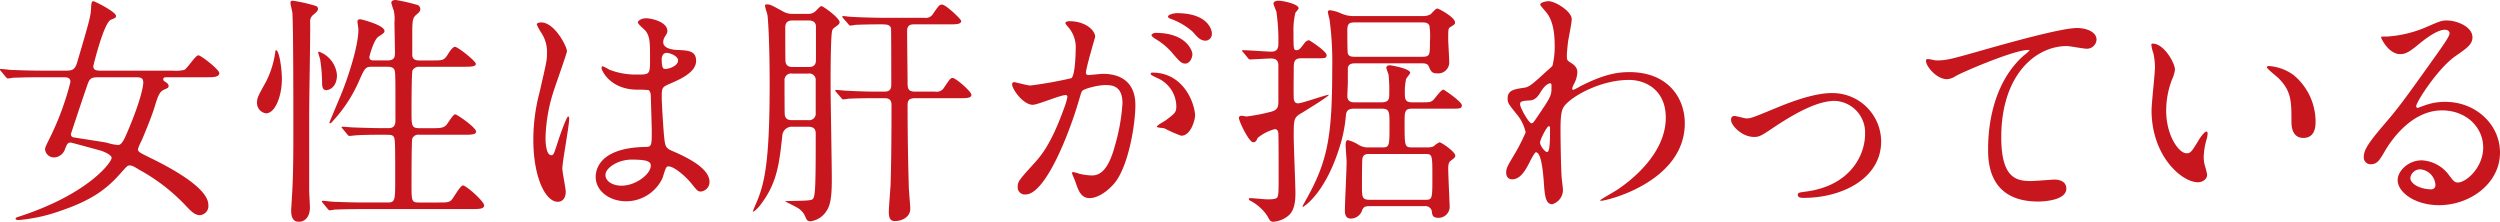 <svg xmlns="http://www.w3.org/2000/svg" width="451.49" height="40.046" viewBox="0 0 451.49 40.046">
  <title>subheadings01</title>
  <g id="b212bd91-1b71-4ee4-b02d-86e218647d61" data-name="レイヤー 2">
    <g id="ba483acc-4c90-4a0a-ac75-4dfa73925367" data-name="レイヤー 1">
      <g>
        <path d="M10.033,15.881c-3.872,0-5.148.088-5.589.088a6.687,6.687,0,0,1-.924.132c-.132,0-.22-.132-.397-.308L2.288,14.78c-.176-.176-.176-.22-.176-.264a.117.117,0,0,1,.132-.132c.309,0,1.673.176,1.937.176,2.156.088,4.005.132,6.073.132h3.521c1.319,0,1.848-.044,2.288-1.54,2.2-7.481,2.464-8.317,2.508-9.989.044-.88.177-1.013.397-1.013.264,0,4.093,1.937,4.093,2.641,0,.309-.044.353-.925.704-1.275.528-3.168,8.274-3.168,8.361,0,.748.484.836,1.452.836h12.85a7.103,7.103,0,0,0,2.112-.132c.528-.22,2.024-2.641,2.553-2.641.484,0,3.784,2.597,3.784,3.213,0,.748-1.188.748-2.112.748H32.433c-.528,0-.836,0-.836.351,0,.177.044.309.44.528.22.132.527.397.527.704,0,.22-.088.353-.616.572-1.012.396-1.231.968-1.935,3.257-.572,1.892-1.893,5.017-2.289,5.941a10.131,10.131,0,0,0-.704,1.628c0,.484.265.616,2.509,1.717,4.488,2.2,10.209,5.545,10.209,8.361a1.647,1.647,0,0,1-1.54,1.848c-.88,0-1.584-.704-2.332-1.496a34.002,34.002,0,0,0-8.581-6.689c-.925-.572-1.32-.793-1.761-.793-.396,0-.483.133-1.628,1.408-2.376,2.684-4.973,4.797-10.825,6.777A29.901,29.901,0,0,1,5.501,41.668c-.265,0-.572-.044-.572-.22,0-.22.176-.264,1.012-.528,12.191-4.048,16.327-9.681,16.327-10.473,0-.616-1.673-1.232-1.98-1.32-.66-.177-5.281-1.452-5.413-1.452-.528,0-.66.264-1.012,1.144a2.162,2.162,0,0,1-1.937,1.54A1.611,1.611,0,0,1,10.254,28.95c0-.308,0-.396.836-2.068a50.777,50.777,0,0,0,3.74-10.121c0-.88-.66-.88-1.364-.88Zm10.122,0c-1.629,0-1.849.132-2.333,1.584-.748,2.156-2.2,6.513-2.904,8.669a.567.567,0,0,0,.572.616c.132.044,5.721.881,5.984.969a8.251,8.251,0,0,0,1.98.396c.66,0,1.145-1.1,1.717-2.464,2.112-4.929,2.816-7.922,2.816-8.802,0-.968-.572-.968-1.673-.968Z" transform="translate(-2.112 -1.931)" fill="#c7161d"/>
        <path d="M50.16,22.394a1.869,1.869,0,0,1-1.628-1.98c0-.836.264-1.276,1.584-3.652A16.715,16.715,0,0,0,51.833,11.26c.044-.22.044-.264.132-.264.572,0,1.056,3.345,1.056,5.192C53.02,19.226,51.833,22.394,50.16,22.394Zm7.789.088V36.256c0,.528.133,2.684.133,3.124,0,1.805-.969,2.597-1.98,2.597-.616,0-1.408-.22-1.408-2.025,0-.22.132-2.2.132-2.376.264-3.741.264-8.361.264-12.895,0-3.52,0-18.13-.176-20.463-.044-.264-.352-1.54-.352-1.804,0-.221.132-.352.44-.352a27.494,27.494,0,0,1,4.225.969.567.567,0,0,1,.309.483c0,.397-.309.616-.748,1.013a1.539,1.539,0,0,0-.66,1.496C58.17,8.268,57.949,19.709,57.949,22.481ZM61.03,18.213c-.748,0-.748-.88-.748-1.32A28.685,28.685,0,0,0,59.93,12.668c-.044-.22-.352-1.1-.352-1.276A.14.14,0,0,1,59.71,11.26a4.937,4.937,0,0,1,3.257,4.225C62.967,17.641,61.602,18.213,61.03,18.213Zm11.046-5.368c1.363,0,1.363-.704,1.363-1.541,0-.88-.088-4.62-.088-5.368A6.924,6.924,0,0,0,73.22,3.823a12.465,12.465,0,0,1-.44-1.364c0-.44.484-.528.793-.528a32.587,32.587,0,0,1,3.872.88.777.777,0,0,1,.572.748c0,.397-.22.616-.704,1.013-.66.572-.748.968-.748,3.433v4.004c.132.748.704.837,1.32.837h2.332c1.893,0,2.112,0,2.86-1.232.265-.44.836-1.232,1.188-1.232.528,0,3.784,2.597,3.784,3.08,0,.528-.968.528-2.376.528h-7.789a1.31,1.31,0,0,0-1.276.66c-.176.397-.176,6.821-.176,7.438,0,2.508,0,2.992,1.408,2.992h2.156c1.584,0,2.156,0,2.728-.572.264-.308,1.231-1.937,1.584-1.937.308,0,3.784,2.377,3.784,3.125,0,.572-.924.572-2.376.572h-7.877a1.157,1.157,0,0,0-1.276.704c-.132.396-.132,7.349-.132,8.097,0,3.257,0,3.433,1.408,3.433h3.477c1.408,0,1.804,0,2.288-.397.396-.396,1.628-2.684,2.112-2.684.572,0,3.828,2.86,3.828,3.608,0,.66-.968.66-2.42.66H68.115c-3.829,0-5.104.088-5.545.088a6.687,6.687,0,0,1-.924.132c-.177,0-.221-.132-.397-.308l-.836-1.013c-.088-.132-.176-.22-.176-.264a.117.117,0,0,1,.132-.132c.308,0,1.672.176,1.937.176,2.156.088,3.96.132,6.028.132h3.741c1.408,0,1.408-.308,1.408-4.356,0-6.469,0-7.217-.309-7.569-.264-.308-.484-.308-2.156-.308-2.376,0-4.181.044-4.885.132-.132,0-.792.088-.924.088s-.221-.088-.396-.309l-.836-1.012c-.176-.176-.176-.22-.176-.264,0-.088.044-.088.132-.088.308,0,1.672.132,1.98.132,3.52.132,4.973.132,6.337.132,1.276,0,1.276-.88,1.276-1.584,0-6.117,0-6.777-.044-7.966-.045-.924-.045-1.54-1.408-1.54H69.215c-1.1,0-1.231.265-2.2,2.421a26,26,0,0,1-4.841,7.436c-.176.22-.308.352-.439.352a.14.14,0,0,1-.132-.133c0-.088,2.156-5.104,2.508-6.072.969-2.509,2.728-7.789,2.728-10.737,0-.221-.176-1.276-.176-1.452,0-.352.351-.397.528-.397.132,0,4.356,1.056,4.356,2.112,0,.308-.132.397-1.057,1.012-.88.528-1.672,3.564-1.672,3.697,0,.616.528.616.792.616Z" transform="translate(-2.112 -1.931)" fill="#c7161d"/>
        <path d="M104.283,36.563c0,.969-.44,1.805-1.452,1.805-2.2,0-4.401-4.4-4.401-11.222a33.624,33.624,0,0,1,1.145-8.625c1.232-5.413,1.32-5.633,1.32-6.997a6.226,6.226,0,0,0-1.013-3.653,8.818,8.818,0,0,1-.836-1.54c0-.264.528-.352.792-.352,2.465,0,4.665,4.4,4.665,5.192,0,.352-1.937,5.765-2.288,6.865a29.382,29.382,0,0,0-1.584,8.845c0,.265,0,3.081,1.056,3.081.397,0,.441-.176,1.232-2.597.176-.572,1.496-4.4,1.804-4.4.177,0,.177.308.177.396,0,1.408-1.232,7.745-1.232,9.021C103.667,33.043,104.283,35.947,104.283,36.563ZM121.754,34.1a7.259,7.259,0,0,1-6.558,4.181c-2.948,0-5.501-1.805-5.501-4.401,0-.615,0-5.28,9.021-5.412,1.101,0,1.101-.309,1.101-3.037,0-.264-.132-4.929-.177-6.16a1.465,1.465,0,0,0-.351-1.057,14.618,14.618,0,0,0-2.025-.088c-4.973,0-6.513-3.477-6.513-3.917,0-.132.044-.308.22-.308a7.666,7.666,0,0,1,1.188.616,13.165,13.165,0,0,0,4.929.88c2.42,0,2.42,0,2.42-2.904,0-2.772,0-4.005-.836-5.017-.176-.22-1.364-1.188-1.364-1.496,0-.265.572-.748,1.496-.748.881,0,3.829.616,3.829,2.288,0,.308-.044.397-.484,1.101a1.907,1.907,0,0,0-.264.924c0,1.32,2.288,1.408,2.552,1.408,1.937.088,3.389.132,3.389,1.98,0,2.068-2.948,3.344-4.576,4.048s-1.629.748-1.629,2.641c0,.969.309,5.941.44,7.129.176,1.629.308,1.937,1.408,2.421,2.156.924,6.777,2.992,6.777,5.589a1.73,1.73,0,0,1-1.585,1.76c-.527,0-.66-.176-1.716-1.496-1.276-1.54-3.564-3.389-4.356-2.992C122.281,32.163,121.886,33.791,121.754,34.1Zm-10.298-.572c0,1.188,1.364,1.937,2.904,1.937,2.597,0,5.28-2.112,5.28-3.608,0-.749-.615-1.101-3.432-1.101C113.7,30.755,111.456,32.251,111.456,33.527Zm10.165-20.815c0,1.673.352,1.673.66,1.673.616,0,2.289-.528,2.289-1.54,0-.793-1.453-1.364-2.068-1.364a.937.937,0,0,0-.528.176A1.335,1.335,0,0,0,121.621,12.712Z" transform="translate(-2.112 -1.931)" fill="#c7161d"/>
        <path d="M145.246,24.814a1.727,1.727,0,0,0-1.848,1.584c-.572,5.28-.969,8.757-4.137,12.762-.66.792-1.188,1.1-1.188.968s.66-1.628.792-1.935c1.408-3.433,2.244-7.613,2.244-21.035,0-7.218-.264-11.618-.396-12.498-.044-.264-.44-1.408-.44-1.717,0-.22.221-.22.353-.22.572,0,.792.132,2.816,1.232a3.427,3.427,0,0,0,1.937.484h2.596a1.955,1.955,0,0,0,1.364-.44c.176-.132.88-.968,1.101-.968.351,0,3.3,2.156,3.3,2.904,0,.308-.264.483-.483.66-.616.44-.704.483-.836.792-.309.748-.309,8.449-.309,9.945,0,2.42.22,14.214.22,16.855,0,2.464-.088,4.62-.968,5.853a3.99,3.99,0,0,1-2.86,1.849c-.572,0-.704-.221-.924-.748a3.363,3.363,0,0,0-1.673-1.805c-.439-.264-1.672-.836-2.024-1.056.66-.088,3.873-.044,4.577-.221.88-.176.968-.22.968-12.014,0-.924-.483-1.231-1.408-1.231Zm-.088-9.594a1.175,1.175,0,0,0-1.364,1.276c0,.66,0,6.028.044,6.16.133.969.925.969,1.32.969h2.904a1.174,1.174,0,0,0,1.364-1.276V16.189a1.168,1.168,0,0,0-1.364-.968Zm.176-9.594c-.44,0-1.408,0-1.408,1.232,0,.748,0,6.073.045,6.205.132.968.968.968,1.363.968h2.728c.484,0,1.408,0,1.408-1.232V6.596c-.132-.969-1.012-.969-1.408-.969ZM170.99,18.477a1.528,1.528,0,0,0,1.628-.749c1.057-1.54,1.145-1.716,1.54-1.716.572,0,3.389,2.465,3.389,3.036,0,.616-.88.616-2.332.616h-7.833c-1.364,0-1.364.66-1.364,1.452,0,4.577.088,10.122.22,14.479,0,.66.265,3.389.265,4.049,0,1.452-1.453,2.2-2.685,2.2-.528,0-1.188,0-1.188-1.629,0-.748.264-4.048.308-4.708.089-2.377.177-7.35.177-14.654,0-1.188-.881-1.188-1.276-1.188h-2.024c-2.86,0-4.356.088-4.488.088a7.822,7.822,0,0,1-.925.133c-.176,0-.264-.133-.396-.309l-.881-1.012c-.132-.177-.176-.221-.176-.309,0-.044.088-.088.176-.088.265,0,1.408.132,1.629.132,1.452.088,3.872.177,5.28.177h1.761c.396,0,1.276,0,1.276-1.145,0-.924,0-9.989-.044-10.298-.221-.704-.837-.704-1.937-.704-2.86,0-4.356.088-4.489.088a7.782,7.782,0,0,1-.924.133c-.176,0-.264-.133-.396-.309l-.881-1.012c-.088-.132-.176-.221-.176-.265,0-.088.044-.132.176-.132.177,0,1.145.132,1.32.132,1.232.088,4.356.177,5.589.177h7.745a1.496,1.496,0,0,0,1.584-.748c1.013-1.453,1.101-1.629,1.629-1.629.66,0,3.433,2.641,3.433,2.948,0,.616-.881.616-2.333.616H167.25c-.484,0-1.32,0-1.32,1.188,0,1.452.088,8.537.088,9.241,0,1.013,0,1.717,1.32,1.717Z" transform="translate(-2.112 -1.931)" fill="#c7161d"/>
        <path d="M184.89,17.113a.388.388,0,0,1,.396-.353c.133,0,2.421.616,2.904.616a73.585,73.585,0,0,0,7.394-1.32c.748-.528.792-4.973.792-5.192a5.573,5.573,0,0,0-1.1-3.741c-.66-.792-.749-.88-.749-1.012,0-.308.528-.352.704-.352,2.949,0,4.665,1.673,4.665,2.816,0,.045-1.672,5.678-1.672,6.514,0,.264.176.396.483.396.221,0,2.245-.22,2.597-.22,3.301,0,5.853,1.584,5.853,5.633,0,3.477-1.231,11.046-3.784,14.126-1.232,1.452-2.992,2.685-4.488,2.685-1.629,0-2.068-1.54-2.597-3.036-.088-.309-.572-1.32-.572-1.453a.208.208,0,0,1,.22-.22,8.018,8.018,0,0,1,1.101.309,10.969,10.969,0,0,0,2.244.308c1.276,0,2.904-.616,4.181-5.369a34.963,34.963,0,0,0,1.364-7.656c0-3.081-1.76-3.301-3.036-3.301-1.408,0-3.917.66-4.225,1.056-.177.221-.221.397-.66,1.893-1.761,5.985-6.029,16.811-9.594,16.811a1.294,1.294,0,0,1-1.408-1.408c0-.924.309-1.276,2.948-4.181,1.188-1.32,3.037-3.345,5.413-9.945a11.874,11.874,0,0,0,.616-2.068c0-.132-.044-.352-.309-.352-.968,0-5.06,1.761-5.94,1.761C186.914,20.854,184.89,18.081,184.89,17.113Zm30.54,9.329a22.192,22.192,0,0,1-2.992-1.32c-.309-.088-1.408-.132-1.408-.308,0-.265,1.452-1.013,1.716-1.232,1.629-1.232,1.805-1.364,1.805-2.553a5.659,5.659,0,0,0-3.564-5.06c-.353-.176-1.057-.484-1.057-.66,0-.264.177-.264.309-.264,5.633,0,7.657,5.545,7.701,7.789C217.939,23.361,217.278,26.442,215.43,26.442ZM217.454,11.7c0,.748-.528,1.716-1.276,1.716-.616,0-.968-.264-2.332-1.892a11.885,11.885,0,0,0-3.125-2.597c-.22-.132-.66-.484-.66-.66,0-.132.353-.397.749-.397C216.442,7.871,217.454,11.172,217.454,11.7Zm3.52-3.696a1.208,1.208,0,0,1-1.101,1.275c-.968,0-1.452-.571-2.332-1.584a12.133,12.133,0,0,0-3.916-2.332c-.441-.132-.572-.309-.572-.44,0-.352,1.056-.616,1.584-.616C220.095,4.307,220.975,7.167,220.975,8.004Z" transform="translate(-2.112 -1.931)" fill="#c7161d"/>
        <path d="M226.645,11.392c-.176-.176-.22-.22-.22-.308,0-.044.088-.088.176-.088.792,0,4.4.264,5.104.264,1.276,0,1.276-.924,1.276-1.54a34.95,34.95,0,0,0-.351-5.633c-.044-.22-.528-1.276-.528-1.496,0-.44.572-.528.924-.528.704,0,3.608.572,3.608,1.364,0,.176-.527.704-.572.792a12.8,12.8,0,0,0-.352,3.477c0,2.948,0,3.301.528,3.301s.792-.397,1.452-1.276a1.228,1.228,0,0,1,.792-.528c.176,0,3.212,2.024,3.212,2.685,0,.572-.351.572-1.408.572h-3.124c-1.408,0-1.408.748-1.408,1.98,0,.792-.044,4.356,0,5.061,0,.66.176,1.101.792,1.101.704,0,5.017-1.541,5.501-1.541.528,0-4.665,3.169-4.885,3.301-1.408.792-1.408,1.145-1.408,4.269,0,1.628.308,8.758.308,10.21,0,3.168-.968,3.916-1.892,4.488a4.96,4.96,0,0,1-2.068.66c-.572,0-.66-.22-1.145-1.101a8.31,8.31,0,0,0-2.86-2.596c-.308-.177-.44-.221-.44-.397s.176-.176.22-.176c.396,0,2.597.22,3.08.22.748,0,1.673,0,1.849-.396.22-.484.22-.881.22-4.269,0-.969,0-6.602-.044-7.086,0-.483-.132-.924-.66-.924a8.139,8.139,0,0,0-3.08,1.584c-.132.309-.309.793-.792.793-.792,0-2.597-3.829-2.597-4.401,0-.308.308-.396.484-.396.132,0,.792.132.924.132a33.77,33.77,0,0,0,4.488-.88c1.057-.309,1.232-.792,1.232-1.893V13.681c0-.969-.66-1.188-1.32-1.188-.572,0-3.433.176-3.784.176-.176,0-.265-.088-.397-.264Zm22.84,27.769c-.793,0-1.145.088-1.408.836a2.159,2.159,0,0,1-1.98,1.408c-1.101,0-1.101-1.012-1.101-1.54,0-1.276.309-7.35.309-8.713,0-.441-.177-2.509-.177-2.993,0-.22,0-.924.397-.924a6.391,6.391,0,0,1,1.98.88,3.298,3.298,0,0,0,1.804.44h2.377c1.364,0,1.364-.176,1.364-4.137,0-2.288,0-2.86-1.408-2.86H246.625c-1.013,0-1.364.352-1.453,1.232a25.783,25.783,0,0,1-.836,4.708c-2.684,9.418-6.865,11.794-6.909,11.794s-.088-.044-.088-.132c0,0,.44-.792.484-.88,4.049-7.129,4.885-11.53,4.885-23.983a58.219,58.219,0,0,0-.484-8.846,12.429,12.429,0,0,1-.308-1.364c0-.176.132-.308.396-.308a7.071,7.071,0,0,1,1.98.571,5.434,5.434,0,0,0,2.333.484H258.99a2.788,2.788,0,0,0,1.452-.308c.176-.132.968-1.057,1.232-1.057s3.212,1.584,3.212,2.509c0,.352-.132.396-.836.836-.396.22-.396.397-.396,2.244,0,.528.176,3.301.176,3.917a2,2,0,0,1-2.244,2.2c-.925,0-1.101-.441-1.452-1.276-.221-.528-.836-.528-1.188-.528H246.845c-.616,0-1.145.088-1.32.792v2.772c0,.353-.088,1.937-.088,2.289,0,1.188.88,1.188,1.408,1.188h4.708c1.453,0,1.453-.66,1.453-1.628a26.389,26.389,0,0,0-.133-3.433,11.686,11.686,0,0,1-.396-1.145c0-.483.483-.483.748-.483.044,0,3.564.572,3.564,1.364,0,.176-.704.924-.748,1.143a10.818,10.818,0,0,0-.22,2.553c0,1.145.132,1.628,1.363,1.628h.969c2.068,0,2.288,0,2.728-.352.308-.221,1.452-1.937,1.892-1.937.177,0,3.345,2.2,3.345,2.816s-.439.616-1.628.616h-7.35c-1.364,0-1.364.572-1.364,2.508,0,4.314,0,4.489,1.364,4.489H259.87a2.457,2.457,0,0,0,1.188-.22,3.796,3.796,0,0,1,1.012-.704c.353,0,2.861,1.716,2.861,2.42,0,.264-.089.351-.881.968-.308.221-.396.704-.396,1.364,0,1.057.264,6.602.264,6.865a2.006,2.006,0,0,1-2.024,2.025c-1.056,0-1.143-.528-1.188-1.145a1.171,1.171,0,0,0-1.276-.968Zm9.373-26.976c1.496,0,1.496-.265,1.496-2.728a13.472,13.472,0,0,0-.088-2.86c-.22-.616-.836-.616-1.408-.616h-11.97c-.924,0-1.452.044-1.452,1.364,0,.527,0,3.916.088,4.269.22.572.792.572,1.408.572Zm.528,25.831c1.408,0,1.408-.044,1.408-4.137,0-4.136,0-4.136-1.408-4.136h-9.945c-.616,0-1.101.044-1.276.792-.088.22-.088,4.488-.088,4.929,0,2.024,0,2.552,1.408,2.552Z" transform="translate(-2.112 -1.931)" fill="#c7161d"/>
        <path d="M285.828,13.284c1.144.704,1.144,1.408,1.144,1.717a4.828,4.828,0,0,1-.616,2.112,2.436,2.436,0,0,0-.308.836.201.201,0,0,0,.176.22,8.821,8.821,0,0,0,1.276-.66c4.356-2.2,6.732-2.552,8.89-2.552,6.864,0,9.989,4.576,9.989,9.241,0,10.562-14.082,13.994-15.095,13.994-.088,0-.176,0-.176-.089,0-.132,2.772-1.672,3.257-2.023,2.2-1.497,8.581-6.337,8.581-12.895,0-5.017-3.652-6.82-6.646-6.82-4.84,0-9.857,2.64-11.529,4.532-.572.66-.836,1.408-.836,4.4,0,.969.044,6.558.22,8.89.044.352.22,1.804.22,2.068a2.684,2.684,0,0,1-1.935,2.552c-1.232,0-1.364-1.584-1.54-4.269-.089-.924-.352-5.104-1.408-5.104-.221,0-.793,1.101-1.145,1.805-.66,1.275-1.584,3.08-3.169,3.08-.527,0-1.056-.351-1.056-1.232,0-.748.22-1.143,1.32-2.992a33.326,33.326,0,0,0,2.2-4.269,7.706,7.706,0,0,0-1.717-3.389c-1.408-1.76-1.54-1.937-1.54-2.728,0-1.496,1.188-1.672,2.993-1.936.748-.133,1.012-.177,3.96-2.905a14.713,14.713,0,0,0,1.145-1.056,14.526,14.526,0,0,0,.396-3.74c0-3.917-1.012-5.369-1.76-6.205-.748-.88-.836-.969-.836-1.145,0-.352,1.056-.572,1.496-.572,1.188,0,4.181,1.805,4.181,3.257,0,.66-.572,3.433-.66,4.005-.088.704-.22,2.068-.22,2.552C285.08,12.8,285.124,12.845,285.828,13.284Zm-5.457,5.237c-.397.615-.88,1.452-1.893,1.54-1.408.088-1.848.132-1.848.704,0,.616,1.584,3.433,2.067,3.433.265,0,.397-.221.881-.925,2.728-4.004,2.728-4.092,2.728-5.677,0-.352,0-.572-.177-.616C281.867,16.936,281.119,17.245,280.371,18.521Zm-.132,9.153c0,.571.88,1.716,1.275,1.716.528,0,.528-2.376.528-4.4,0-.176-.088-.265-.22-.265C281.471,24.726,280.239,27.146,280.239,27.675Z" transform="translate(-2.112 -1.931)" fill="#c7161d"/>
        <path d="M314.734,23.582c0-.528.264-.704.616-.704s1.848.44,2.156.44c.836,0,1.32-.22,5.589-1.98,1.716-.704,6.381-2.597,9.77-2.597a8.793,8.793,0,0,1,8.977,8.713c0,6.777-7.173,10.21-13.949,10.21-.441,0-1.101,0-1.101-.528,0-.396.176-.44,1.54-.616,8.054-1.1,10.605-6.688,10.605-10.386a5.713,5.713,0,0,0-5.501-5.984c-2.772,0-6.425,1.76-10.737,4.62-2.552,1.717-2.86,1.893-3.828,1.893C316.759,26.662,314.734,24.638,314.734,23.582Z" transform="translate(-2.112 -1.931)" fill="#c7161d"/>
        <path d="M351.738,12.845c1.893,0,2.553-.177,8.582-1.893,3.916-1.101,13.949-3.961,16.898-3.961,1.54,0,3.521.616,3.521,2.112a1.748,1.748,0,0,1-1.761,1.629c-.572,0-3.08-.484-3.608-.484-5.589,0-11.838,5.149-11.838,16.502,0,7.394,2.772,7.877,5.369,7.877.66,0,3.828-.264,4.181-.264,1.364,0,2.2.572,2.2,1.628,0,2.333-4.841,2.333-5.104,2.333-9.021,0-9.021-7.35-9.021-9.418,0-1.935.044-11.266,6.425-16.942a7.897,7.897,0,0,0,1.056-.924c0-.088-.176-.088-.264-.088-2.508,0-11.662,3.916-13.07,4.709a3.18,3.18,0,0,1-1.54.571c-2.2,0-4.269-2.948-3.74-3.564C350.198,12.448,351.519,12.845,351.738,12.845Z" transform="translate(-2.112 -1.931)" fill="#c7161d"/>
        <path d="M394.902,14.517a6.03,6.03,0,0,1-.527,1.76,15.543,15.543,0,0,0-1.057,5.677c0,4.445,2.288,7.657,3.652,7.657.748,0,.925-.22,2.244-2.42.265-.44,1.013-1.496,1.364-1.496.133,0,.221.176.221.352a5.303,5.303,0,0,1-.132.881,12.329,12.329,0,0,0-.572,3.344,5.95,5.95,0,0,0,.264,1.761,11.077,11.077,0,0,1,.352,1.452c0,.88-.925,1.364-1.673,1.364-2.816,0-8.361-4.621-8.361-13.026,0-1.232.616-6.644.616-7.789a12.226,12.226,0,0,0-.308-2.552,5.93,5.93,0,0,1-.352-1.497c0-.132.177-.176.265-.176C392.923,9.808,394.902,13.328,394.902,14.517Zm21.476,1.012a10.953,10.953,0,0,1,3.916,8.405c0,.836-.088,2.904-2.2,2.904-2.156,0-2.156-2.376-2.156-2.948,0-3.652,0-5.501-2.332-7.833-.353-.351-2.112-1.716-2.112-1.98,0-.132.176-.22.396-.22A8.565,8.565,0,0,1,416.378,15.528Z" transform="translate(-2.112 -1.931)" fill="#c7161d"/>
        <path d="M450.566,28.555c0-3.608-3.036-6.689-7.438-6.689-5.809,0-9.549,6.029-10.341,7.394-.88,1.496-1.32,2.332-2.509,2.332a1.214,1.214,0,0,1-1.276-1.232c0-1.1.353-2.068,3.477-5.721,2.86-3.344,3.301-3.916,9.946-13.246,1.452-2.067,2.067-2.992,2.067-3.476,0-.309-.308-.616-.836-.616-1.628,0-4.225,2.2-4.973,2.816-1.76,1.452-2.376,1.584-3.124,1.584-2.068,0-3.433-2.816-3.433-3.036,0-.133.132-.133,1.056-.133a21.332,21.332,0,0,0,6.821-1.584c2.728-1.188,3.036-1.32,4.005-1.32,1.76,0,4.62,1.101,4.62,3.037,0,1.275-1.012,1.98-3.124,3.432-3.169,2.245-7.041,8.273-7.041,9.021,0,.132.132.309.264.309.265-.088.836-.309,1.101-.397a10.641,10.641,0,0,1,3.872-.704c5.633,0,9.901,4.181,9.901,9.153,0,5.589-5.412,9.506-11.001,9.506-4.356,0-7.481-2.333-7.481-4.533,0-1.584,1.849-3.564,4.356-3.564a6.496,6.496,0,0,1,5.017,2.816c.616.792.881,1.188,1.497,1.188C447.486,34.892,450.566,32.207,450.566,28.555Zm-11.31,3.96a1.8,1.8,0,0,0-1.849,1.541c0,1.143,1.893,2.068,3.785,2.068a.729.729,0,0,0,.748-.793A2.994,2.994,0,0,0,439.257,32.515Z" transform="translate(-2.112 -1.931)" fill="#c7161d"/>
      </g>
    </g>
  </g>
</svg>
